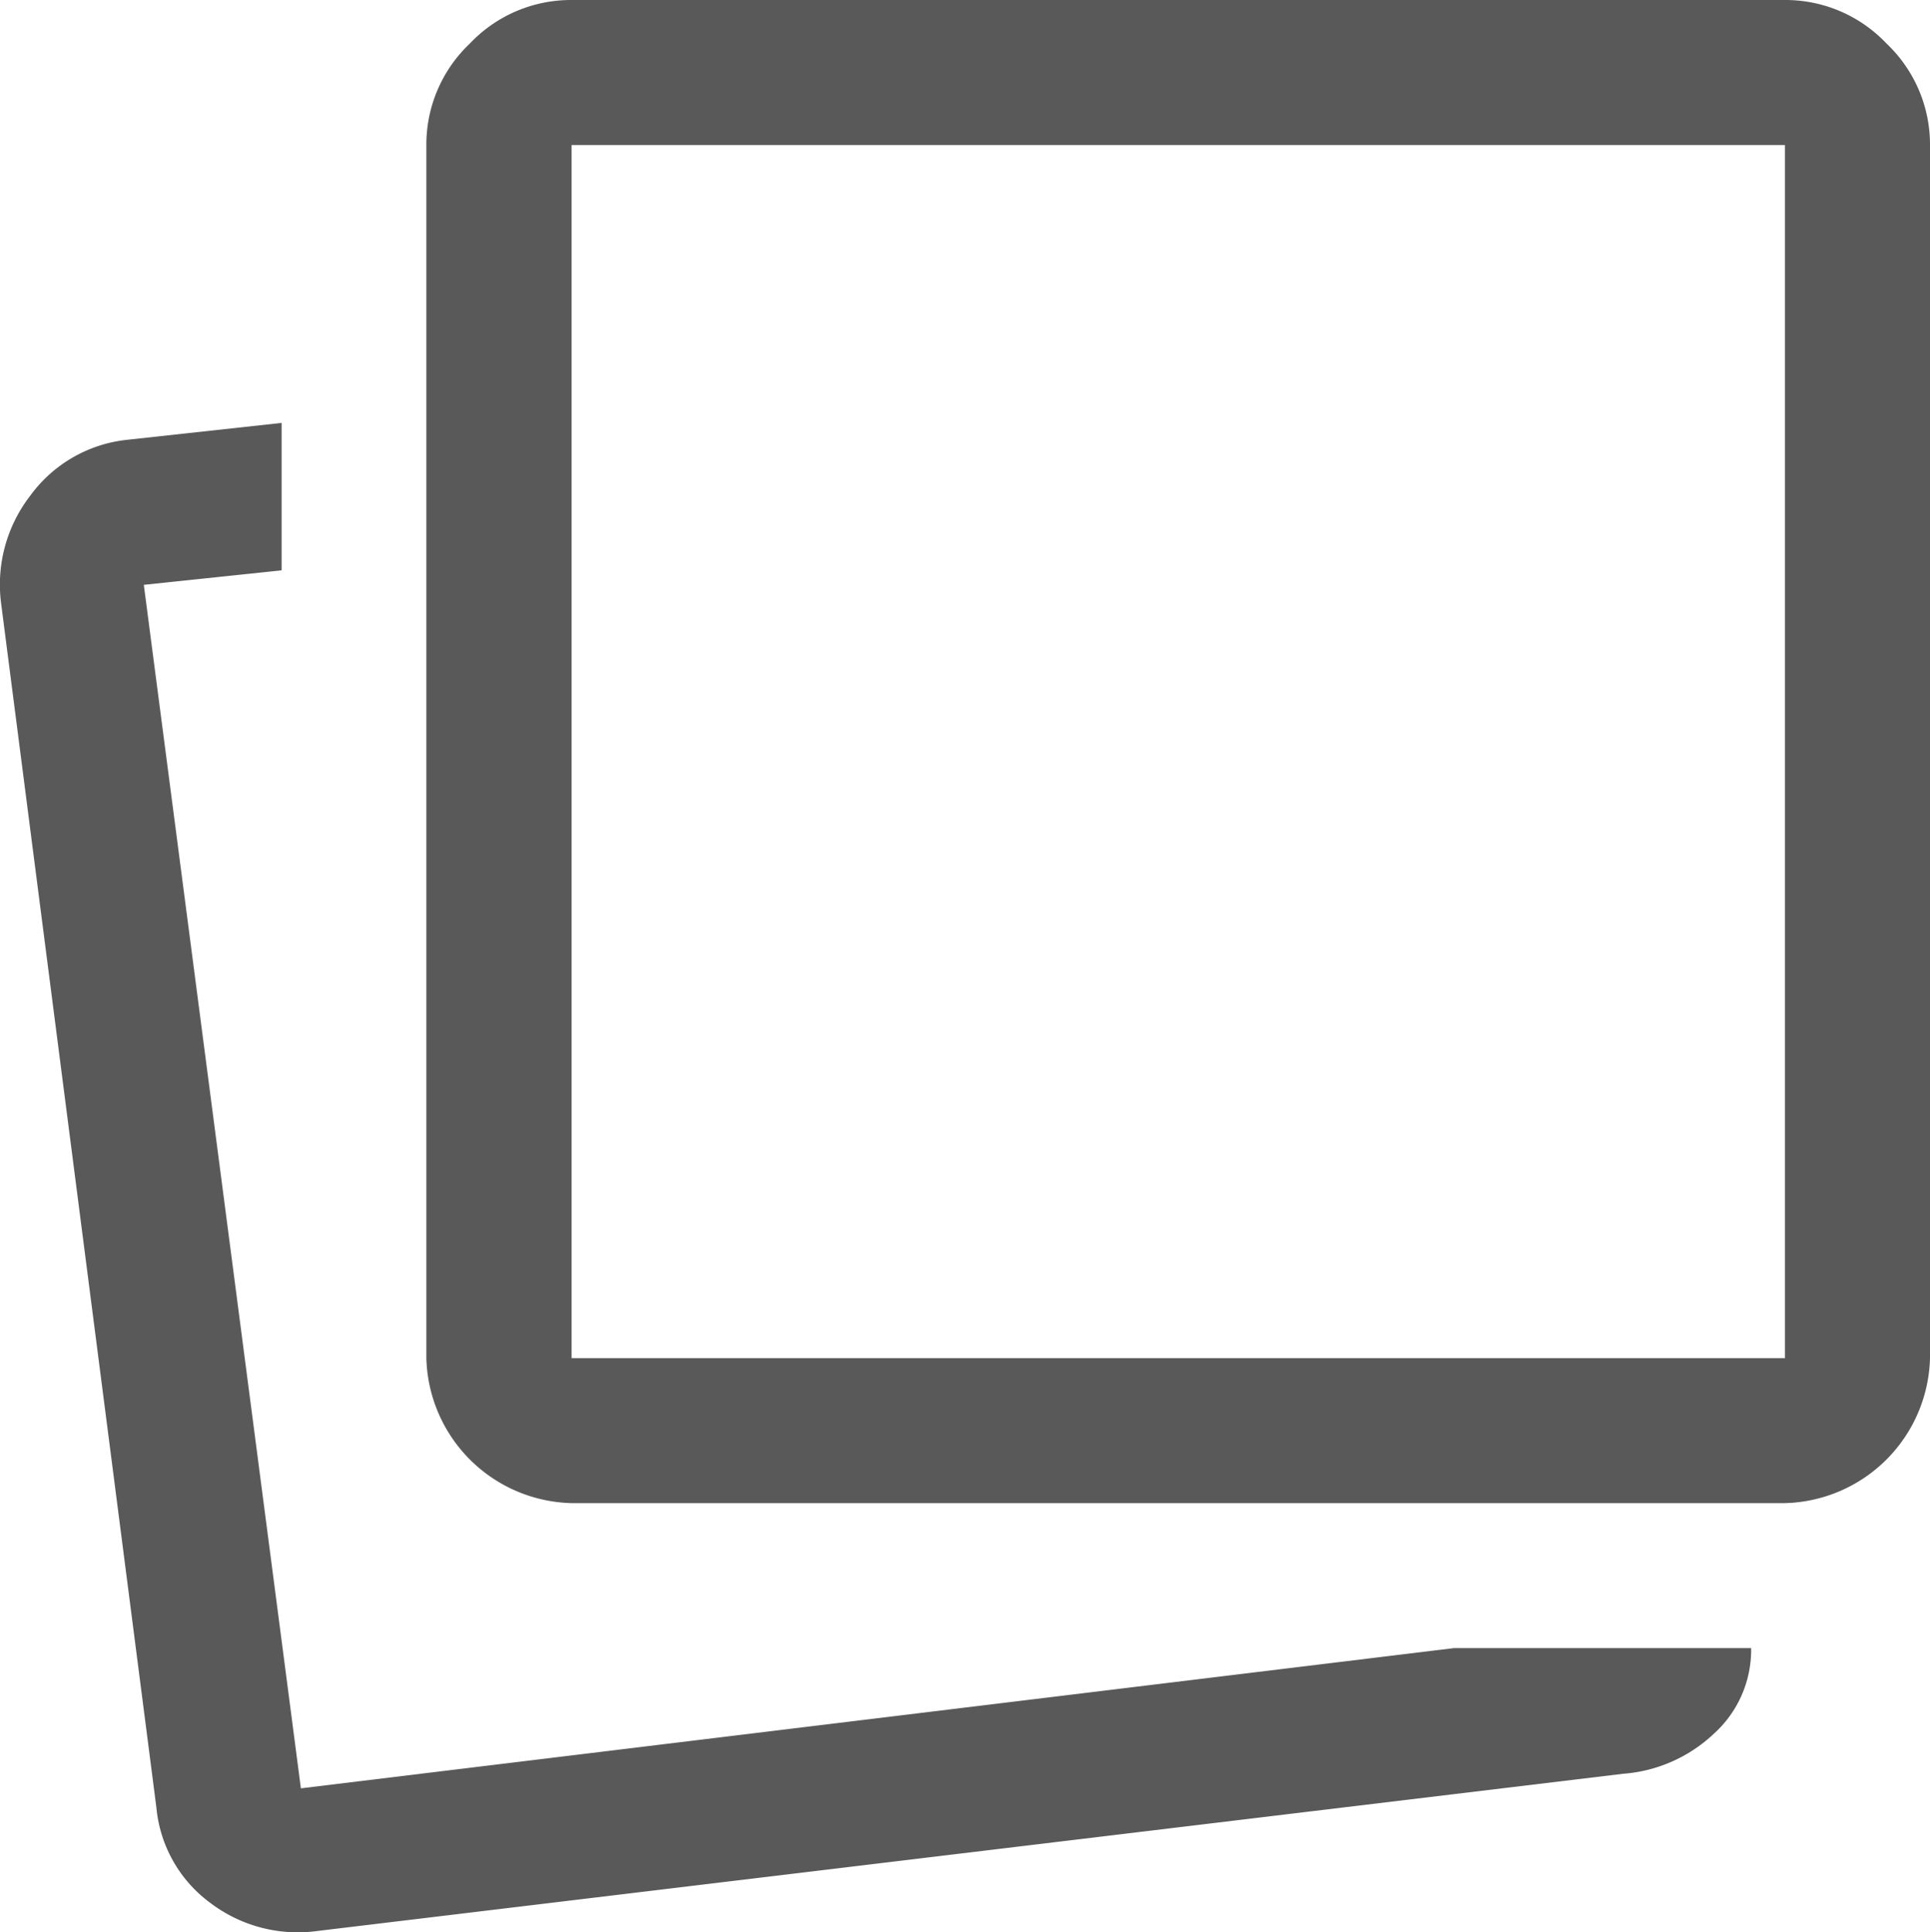 <svg viewBox="0 0 28.518 28.554" height="28.554" width="28.518" xmlns:xlink="http://www.w3.org/1999/xlink" xmlns="http://www.w3.org/2000/svg">
  <defs>
    <clipPath id="clip-path">
      <rect fill="none" height="28.554" width="28.518" data-name="Rectangle 879" id="Rectangle_879"></rect>
    </clipPath>
  </defs>
  <g clip-path="url(#clip-path)" data-name="Group 1277" id="Group_1277">
    <path fill="#595959" transform="translate(0 0)" d="M21.482,24.357h4.393a1.668,1.668,0,0,1-.554,1.268,2.19,2.19,0,0,1-1.339.589L4.7,28.536a2.139,2.139,0,0,1-1.589-.411,1.975,1.975,0,0,1-.8-1.411L.018,8.929A2.148,2.148,0,0,1,.449,7.323,2.035,2.035,0,0,1,1.875,6.5l2.286-.25V8.429l-2.036.214L4.446,26.429ZM8.446,22.214A2.2,2.2,0,0,1,6.3,20.071V2.143a2.056,2.056,0,0,1,.643-1.5A2.056,2.056,0,0,1,8.446,0H26.375a2.056,2.056,0,0,1,1.5.643,2.056,2.056,0,0,1,.643,1.5V20.071a2.2,2.2,0,0,1-2.143,2.143Zm0-2.143H26.375V2.143H8.446Z" data-name="Path 1169" id="Path_1169"></path>
  </g>
</svg>
